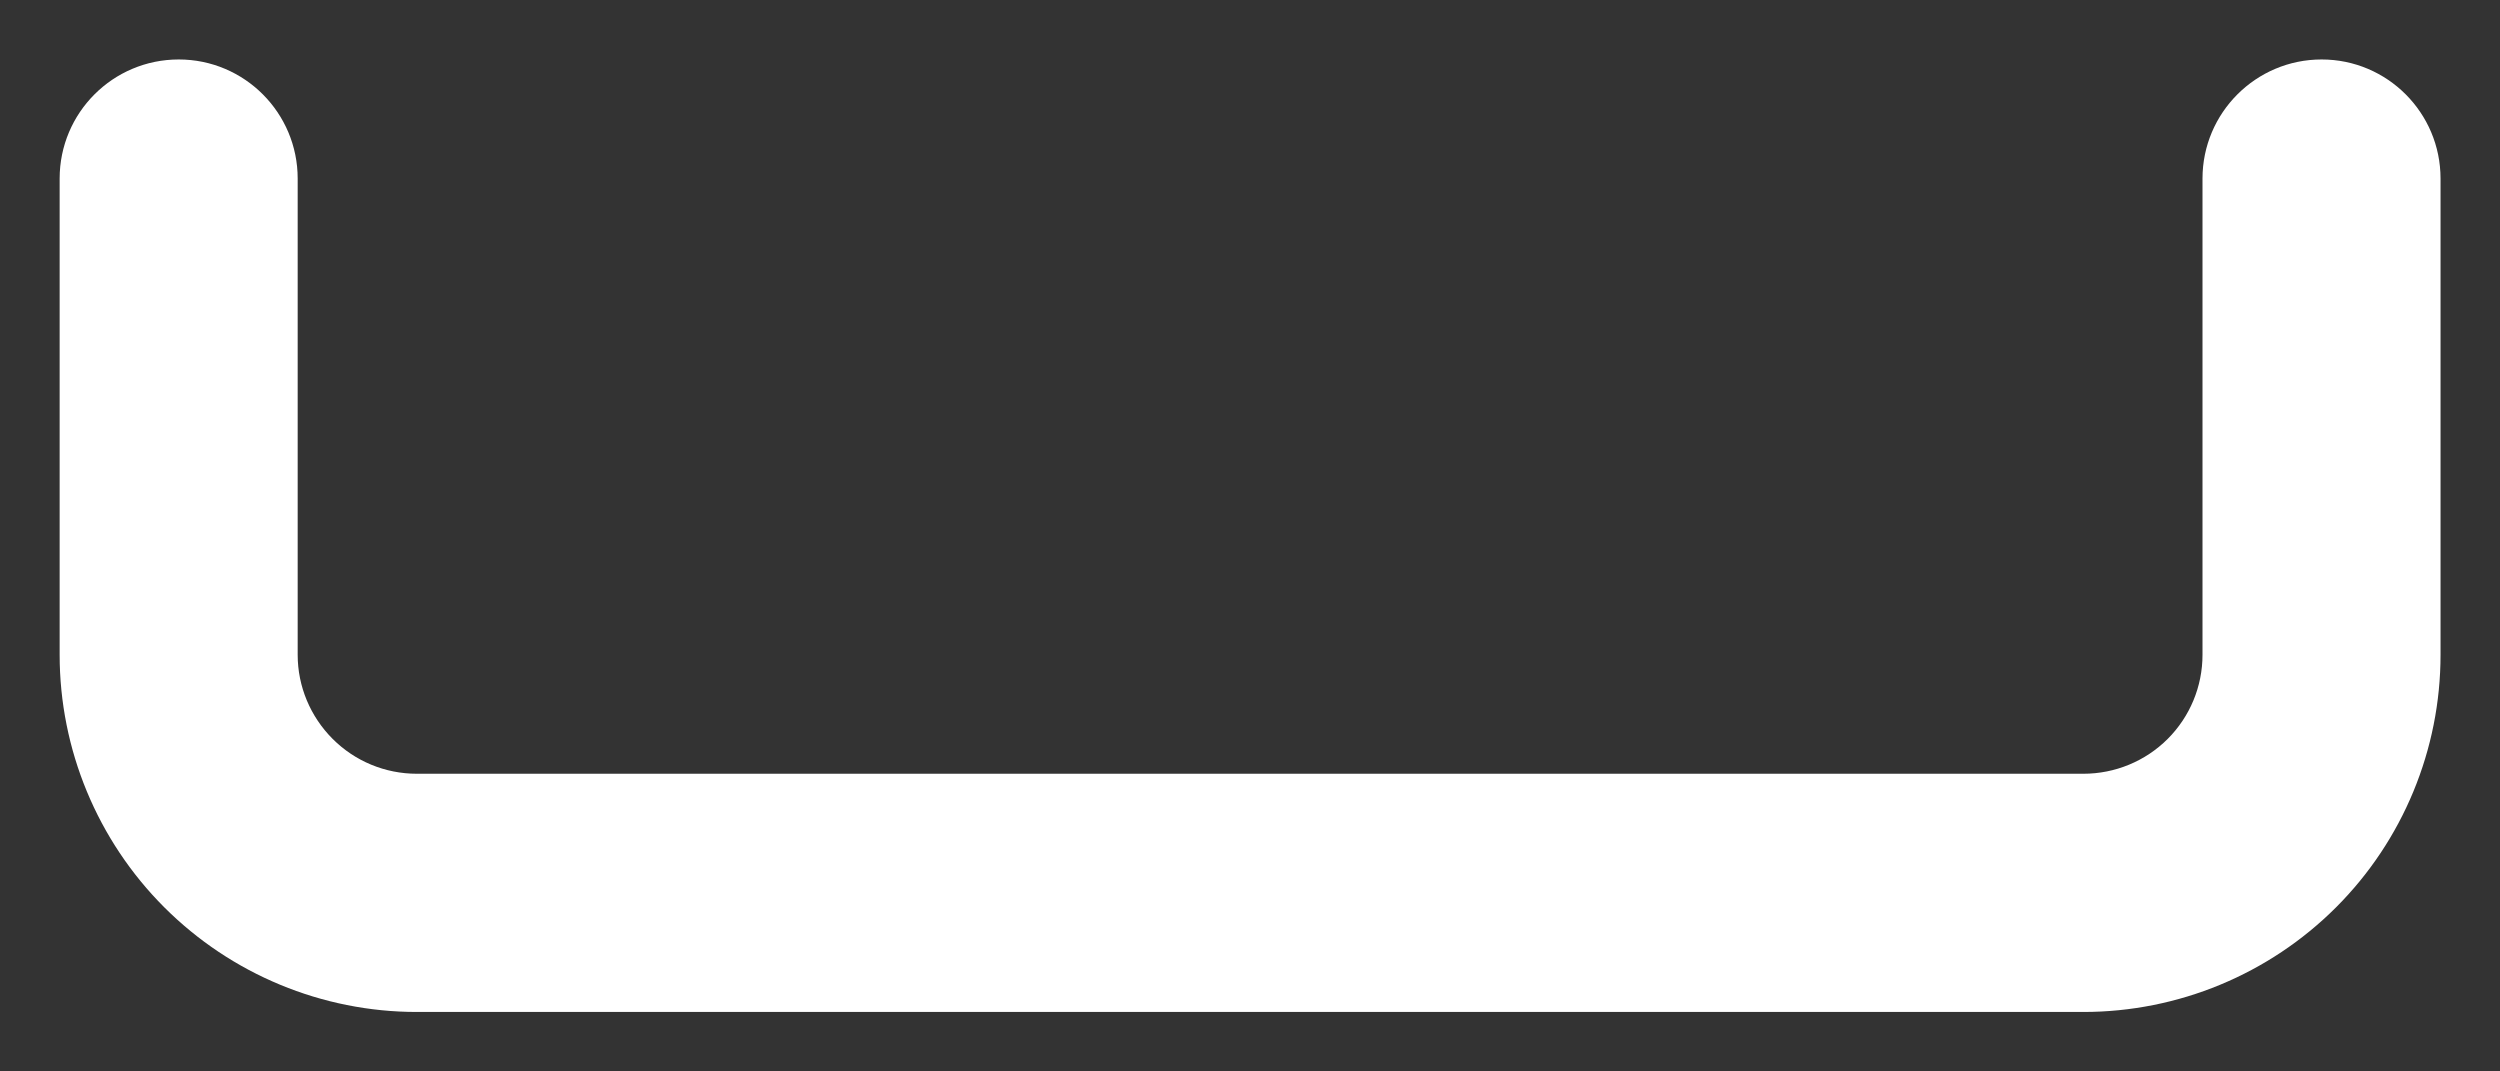 <?xml version="1.0" encoding="UTF-8"?> <svg xmlns="http://www.w3.org/2000/svg" width="14" height="6" viewBox="0 0 14 6" fill="none"><rect x="0" y="0" width="14" height="6" fill="#333333" stroke="none"/> <path fill-rule="evenodd" clip-rule="evenodd" d="M1.001 0.333C1.369 0.333 1.667 0.632 1.667 1V3.667C1.667 3.844 1.738 4.013 1.863 4.138C1.988 4.263 2.157 4.333 2.334 4.333H11.667C11.844 4.333 12.014 4.263 12.139 4.138C12.264 4.013 12.334 3.844 12.334 3.667V1C12.334 0.632 12.633 0.333 13.001 0.333C13.369 0.333 13.667 0.632 13.667 1V3.667C13.667 4.197 13.457 4.706 13.082 5.081C12.707 5.456 12.198 5.667 11.667 5.667H2.334C1.804 5.667 1.295 5.456 0.92 5.081C0.545 4.706 0.334 4.197 0.334 3.667V1C0.334 0.632 0.632 0.333 1.001 0.333Z" fill="white"></path> </svg> 